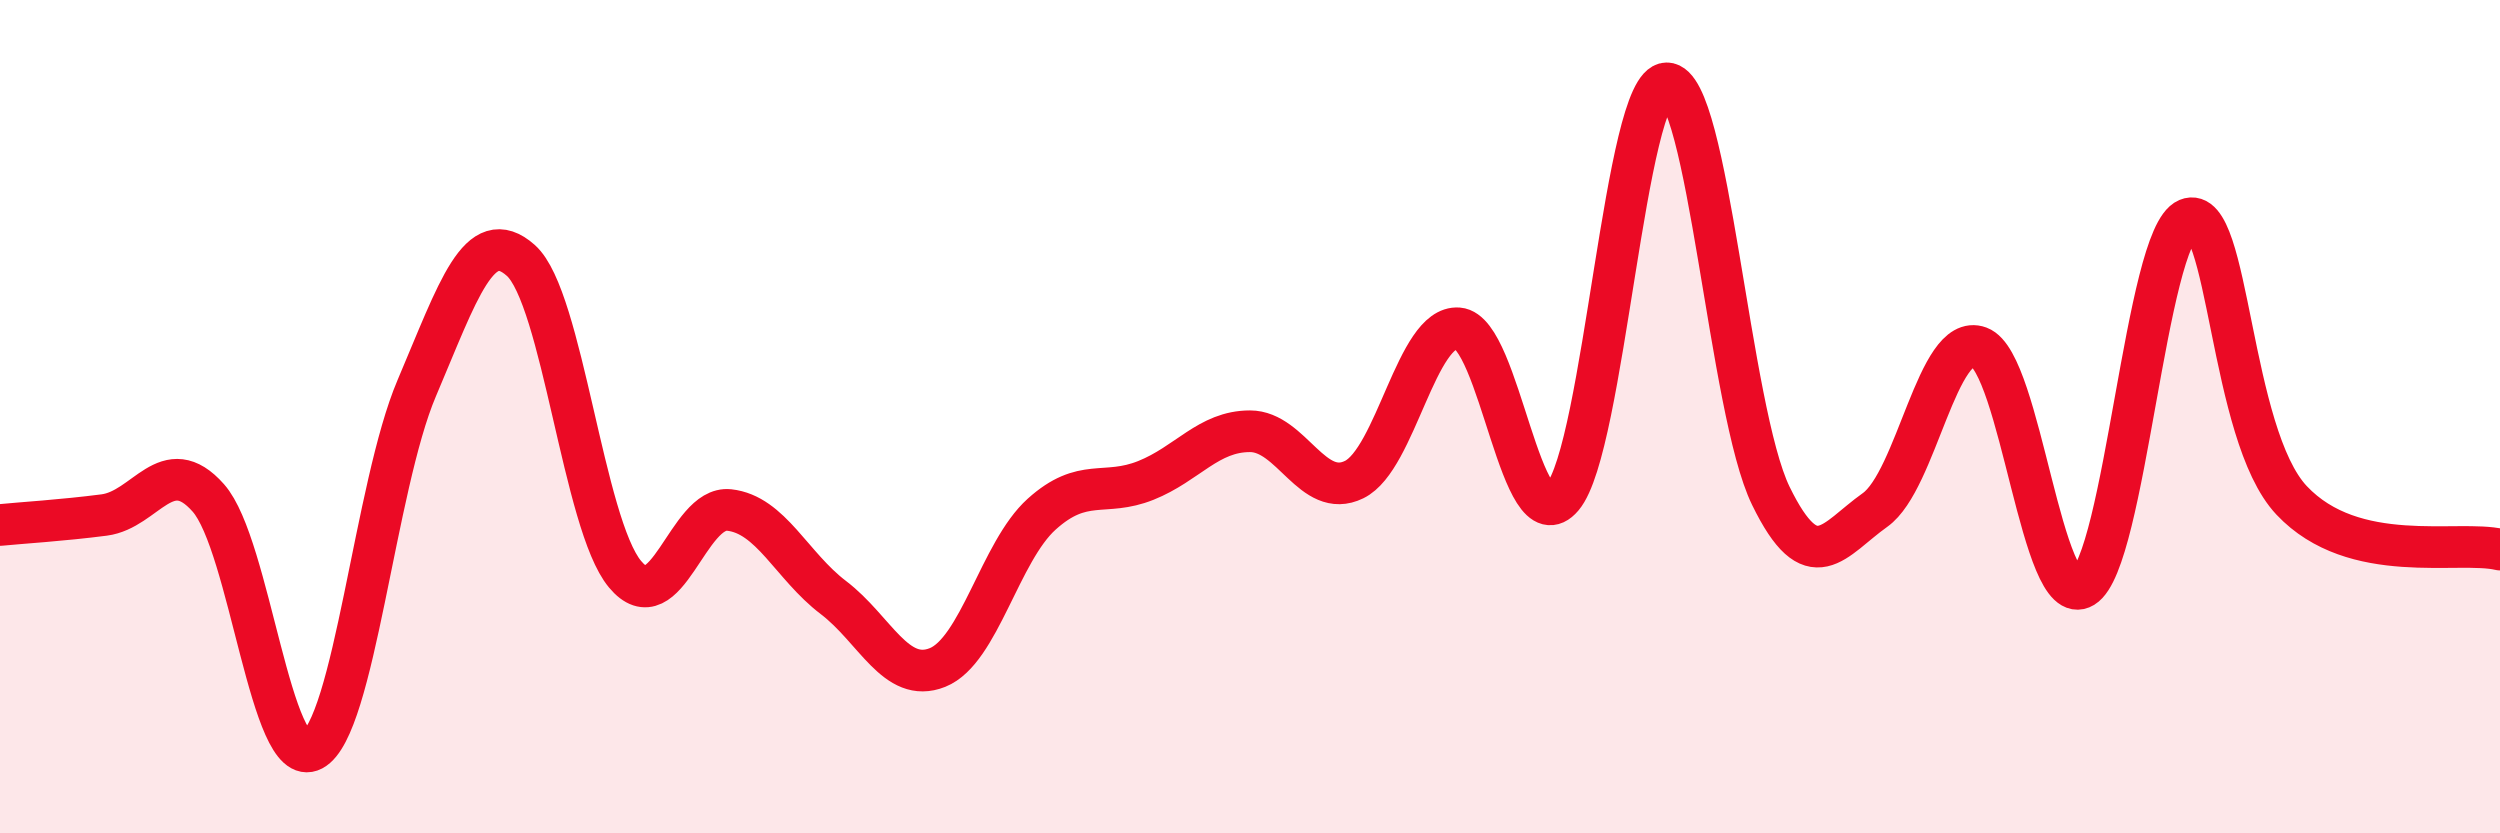 
    <svg width="60" height="20" viewBox="0 0 60 20" xmlns="http://www.w3.org/2000/svg">
      <path
        d="M 0,12.6 C 0.5,12.55 1.5,12.49 2.5,12.36 C 3.5,12.23 4,10.82 5,11.95 C 6,13.08 6.5,18.53 7.5,18 C 8.5,17.47 9,11.67 10,9.32 C 11,6.97 11.5,5.36 12.5,6.25 C 13.5,7.14 14,12.58 15,13.78 C 16,14.98 16.5,12.13 17.5,12.24 C 18.5,12.35 19,13.58 20,14.34 C 21,15.1 21.5,16.42 22.5,16.02 C 23.5,15.62 24,13.24 25,12.34 C 26,11.44 26.5,11.93 27.5,11.53 C 28.5,11.13 29,10.35 30,10.35 C 31,10.35 31.5,12 32.5,11.51 C 33.5,11.02 34,7.8 35,7.88 C 36,7.96 36.5,13.11 37.5,11.93 C 38.5,10.75 39,2.01 40,2 C 41,1.99 41.5,9.85 42.5,11.9 C 43.5,13.95 44,12.95 45,12.24 C 46,11.53 46.5,7.96 47.5,8.33 C 48.5,8.7 49,14.7 50,14.09 C 51,13.48 51.5,5.68 52.5,5.26 C 53.5,4.84 53.5,10.42 55,12.01 C 56.5,13.6 59,12.95 60,13.19L60 20L0 20Z"
        fill="#EB0A25"
        opacity="0.1"
        stroke-linecap="round"
        stroke-linejoin="round"
      />
      <path
        d="M 0,12.6 C 0.5,12.55 1.5,12.49 2.5,12.36 C 3.5,12.23 4,10.82 5,11.95 C 6,13.08 6.5,18.53 7.5,18 C 8.5,17.47 9,11.67 10,9.32 C 11,6.97 11.5,5.36 12.5,6.25 C 13.5,7.14 14,12.58 15,13.78 C 16,14.98 16.5,12.13 17.5,12.24 C 18.5,12.35 19,13.58 20,14.34 C 21,15.1 21.5,16.42 22.5,16.02 C 23.5,15.62 24,13.24 25,12.34 C 26,11.44 26.5,11.93 27.5,11.53 C 28.5,11.13 29,10.35 30,10.35 C 31,10.35 31.5,12 32.5,11.51 C 33.5,11.02 34,7.8 35,7.88 C 36,7.96 36.5,13.11 37.5,11.93 C 38.5,10.75 39,2.01 40,2 C 41,1.99 41.5,9.85 42.5,11.9 C 43.5,13.95 44,12.95 45,12.24 C 46,11.53 46.5,7.96 47.5,8.33 C 48.5,8.7 49,14.7 50,14.09 C 51,13.48 51.5,5.68 52.5,5.26 C 53.5,4.84 53.5,10.42 55,12.01 C 56.5,13.6 59,12.95 60,13.19"
        stroke="#EB0A25"
        stroke-width="1"
        fill="none"
        stroke-linecap="round"
        stroke-linejoin="round"
      />
    </svg>
  